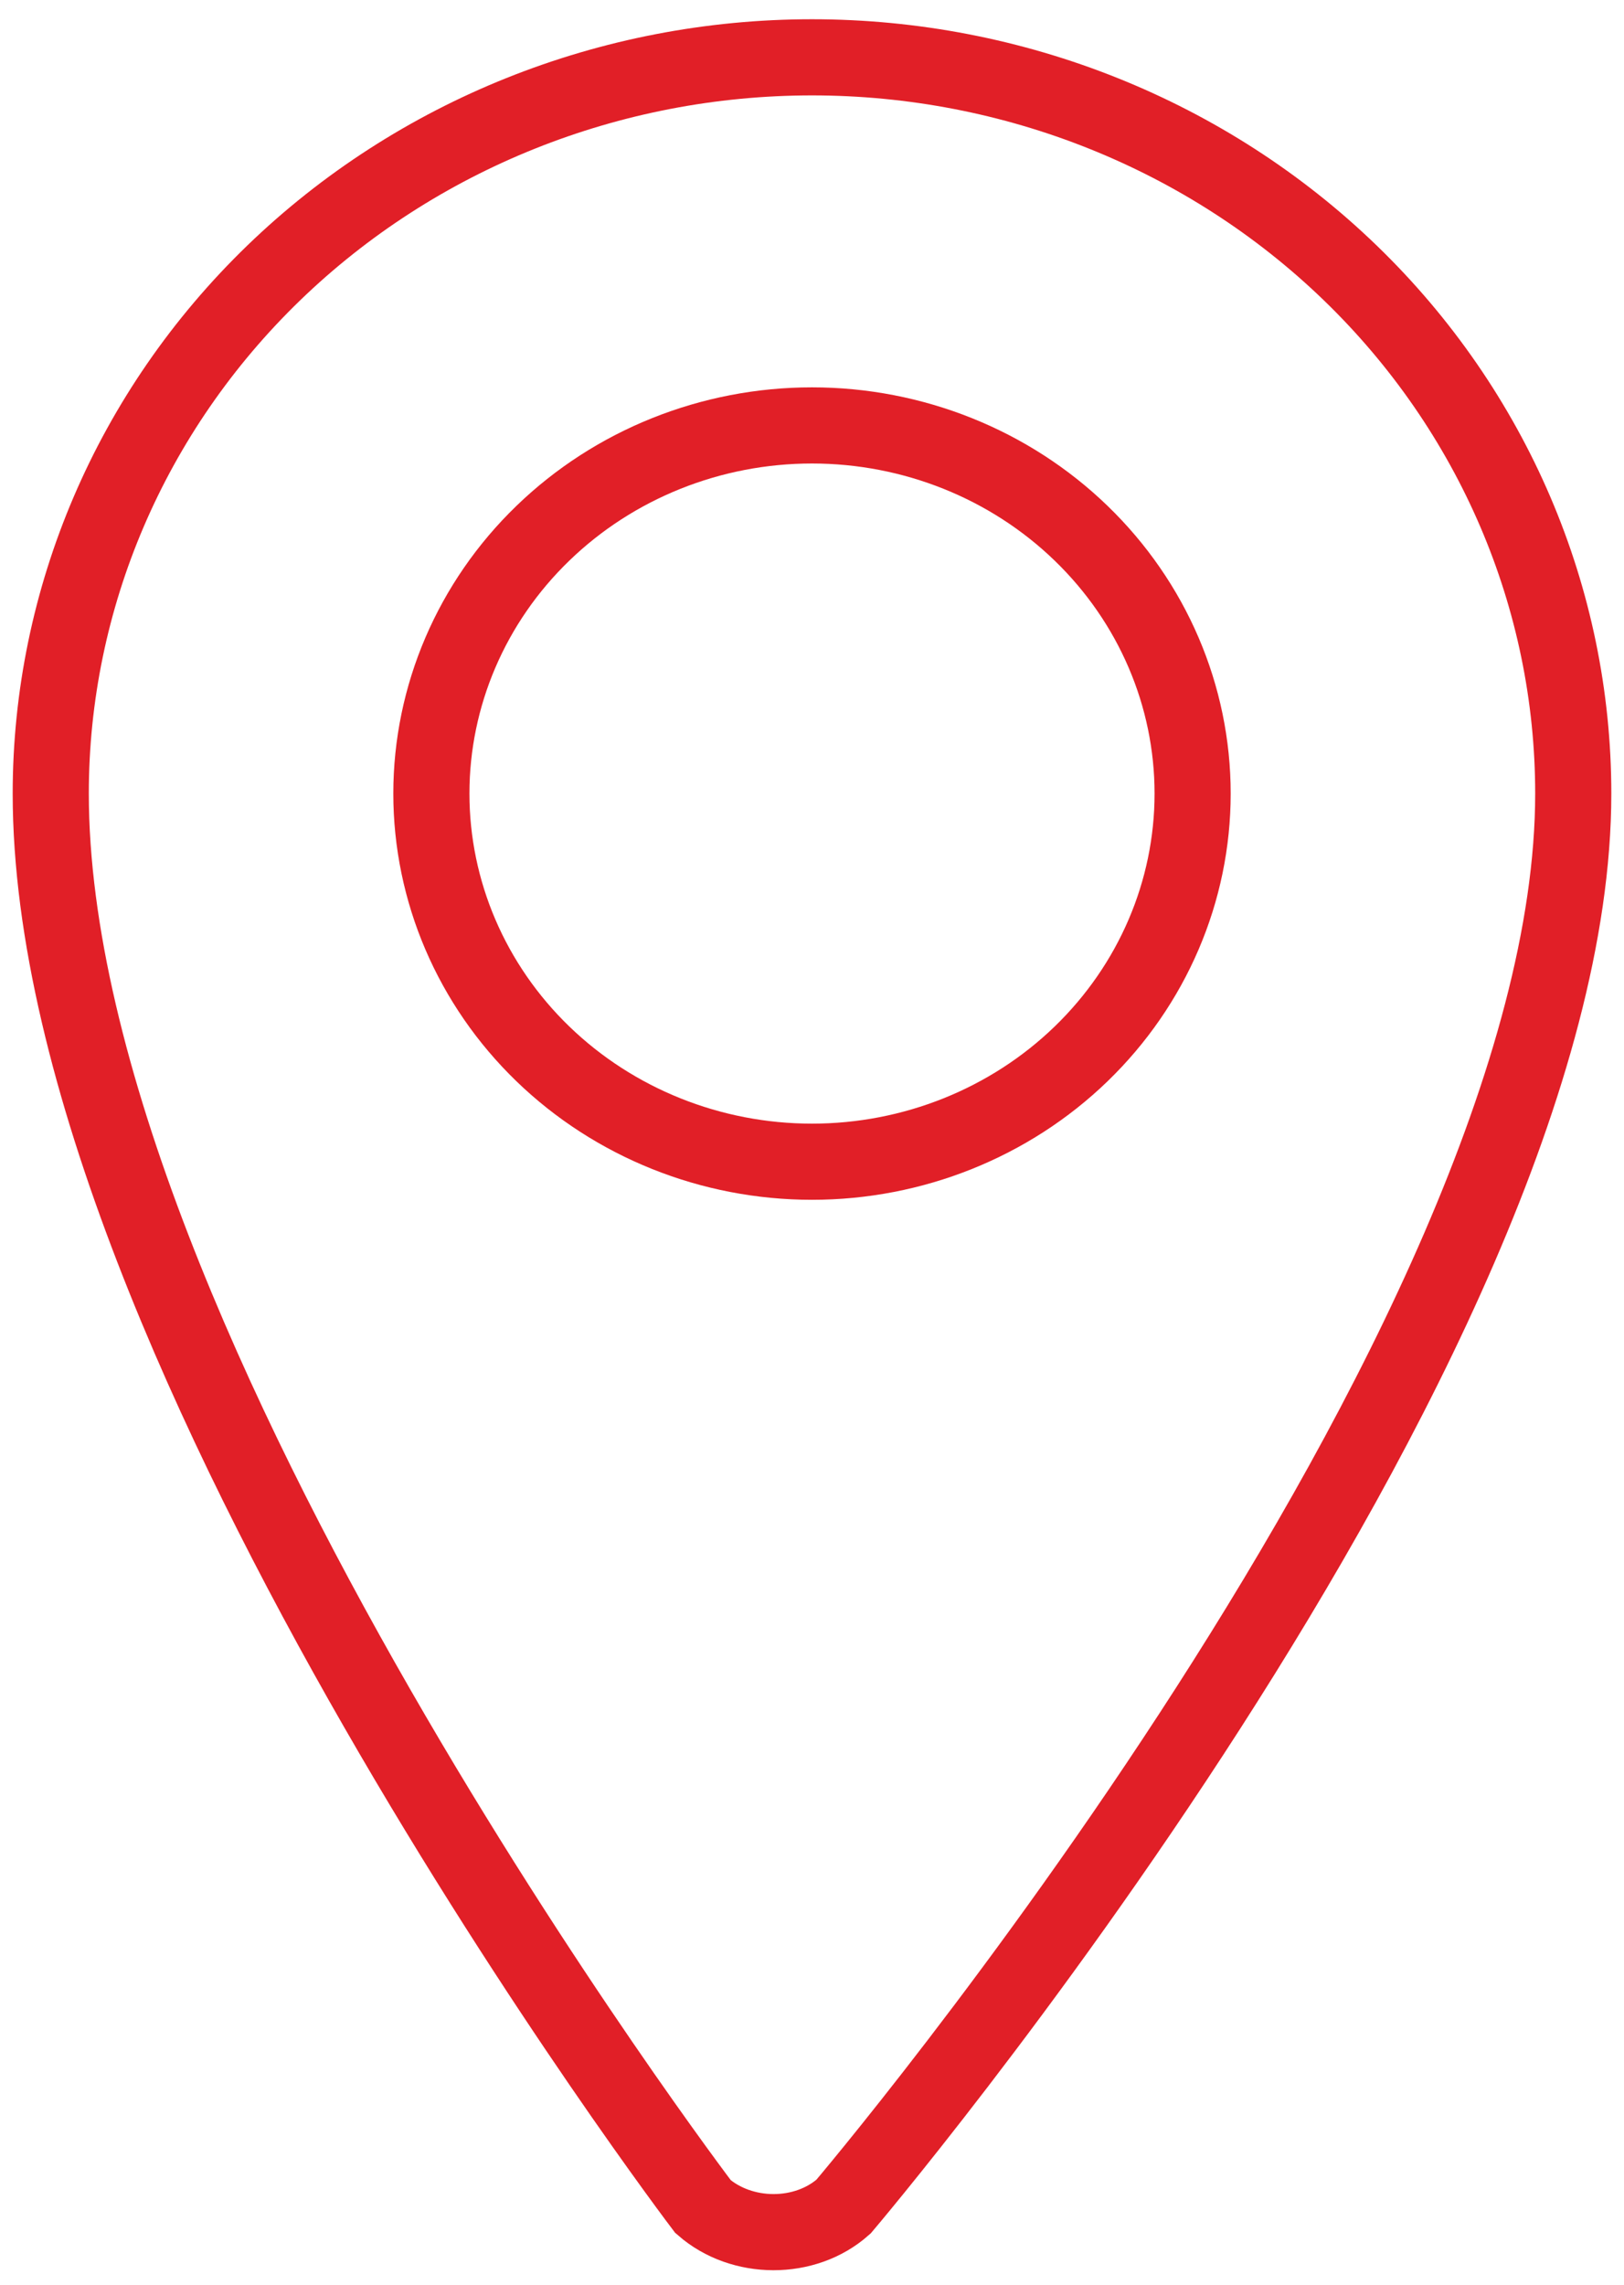 <svg id="exDdhZynFWc1" xmlns="http://www.w3.org/2000/svg" xmlns:xlink="http://www.w3.org/1999/xlink" viewBox="0 0 32 45" shape-rendering="geometricPrecision" text-rendering="geometricPrecision" project-id="756342025af445f7928804575455bda3" export-id="f914188027084963bca955d6f48ec57e" cached="false">
<style><![CDATA[
#exDdhZynFWc2_to {animation: exDdhZynFWc2_to__to 3000ms linear infinite alternate-reverse forwards}@keyframes exDdhZynFWc2_to__to { 0% {transform: translate(16px,14.546px)} 33.333% {transform: translate(16px,22.546px)} 100% {transform: translate(16px,22.546px)}} #exDdhZynFWc3_to {animation: exDdhZynFWc3_to__to 3000ms linear infinite alternate-reverse forwards}@keyframes exDdhZynFWc3_to__to { 0% {transform: translate(16px,7.63px)} 33.333% {transform: translate(16px,15.63px)} 100% {transform: translate(16px,15.63px)}}
]]></style>
<g id="exDdhZynFWc2_to" transform="translate(16,22.546)"><path d="M1,15.63C1,26.538,13.853,43.461,13.853,43.461c.763.667,2.01.674,2.768,0c0,0,14.379-16.922,14.379-27.831c0-3.846-1.58-7.535-4.393-10.254s-6.628-4.247-10.607-4.247-7.794,1.528-10.607,4.247-4.393,6.408-4.393,10.254Z" transform="translate(-16,-22.546)" fill="none" stroke="#e11f27" stroke-width="1.5" stroke-linecap="round" stroke-miterlimit="10"/></g><g id="exDdhZynFWc3_to" transform="translate(16,15.63)"><path d="M10.697,20.757c1.407,1.36,3.314,2.124,5.303,2.124s3.897-.764,5.303-2.124s2.197-3.204,2.197-5.127-.79-3.767-2.197-5.127C19.897,9.143,17.989,8.379,16,8.379s-3.897.764-5.303,2.124C9.29,11.862,8.5,13.707,8.5,15.63s.79,3.767,2.197,5.127Z" transform="translate(-16,-15.63)" fill="none" stroke="#e11f27" stroke-width="1.5" stroke-linecap="round" stroke-miterlimit="10"/></g></svg>

